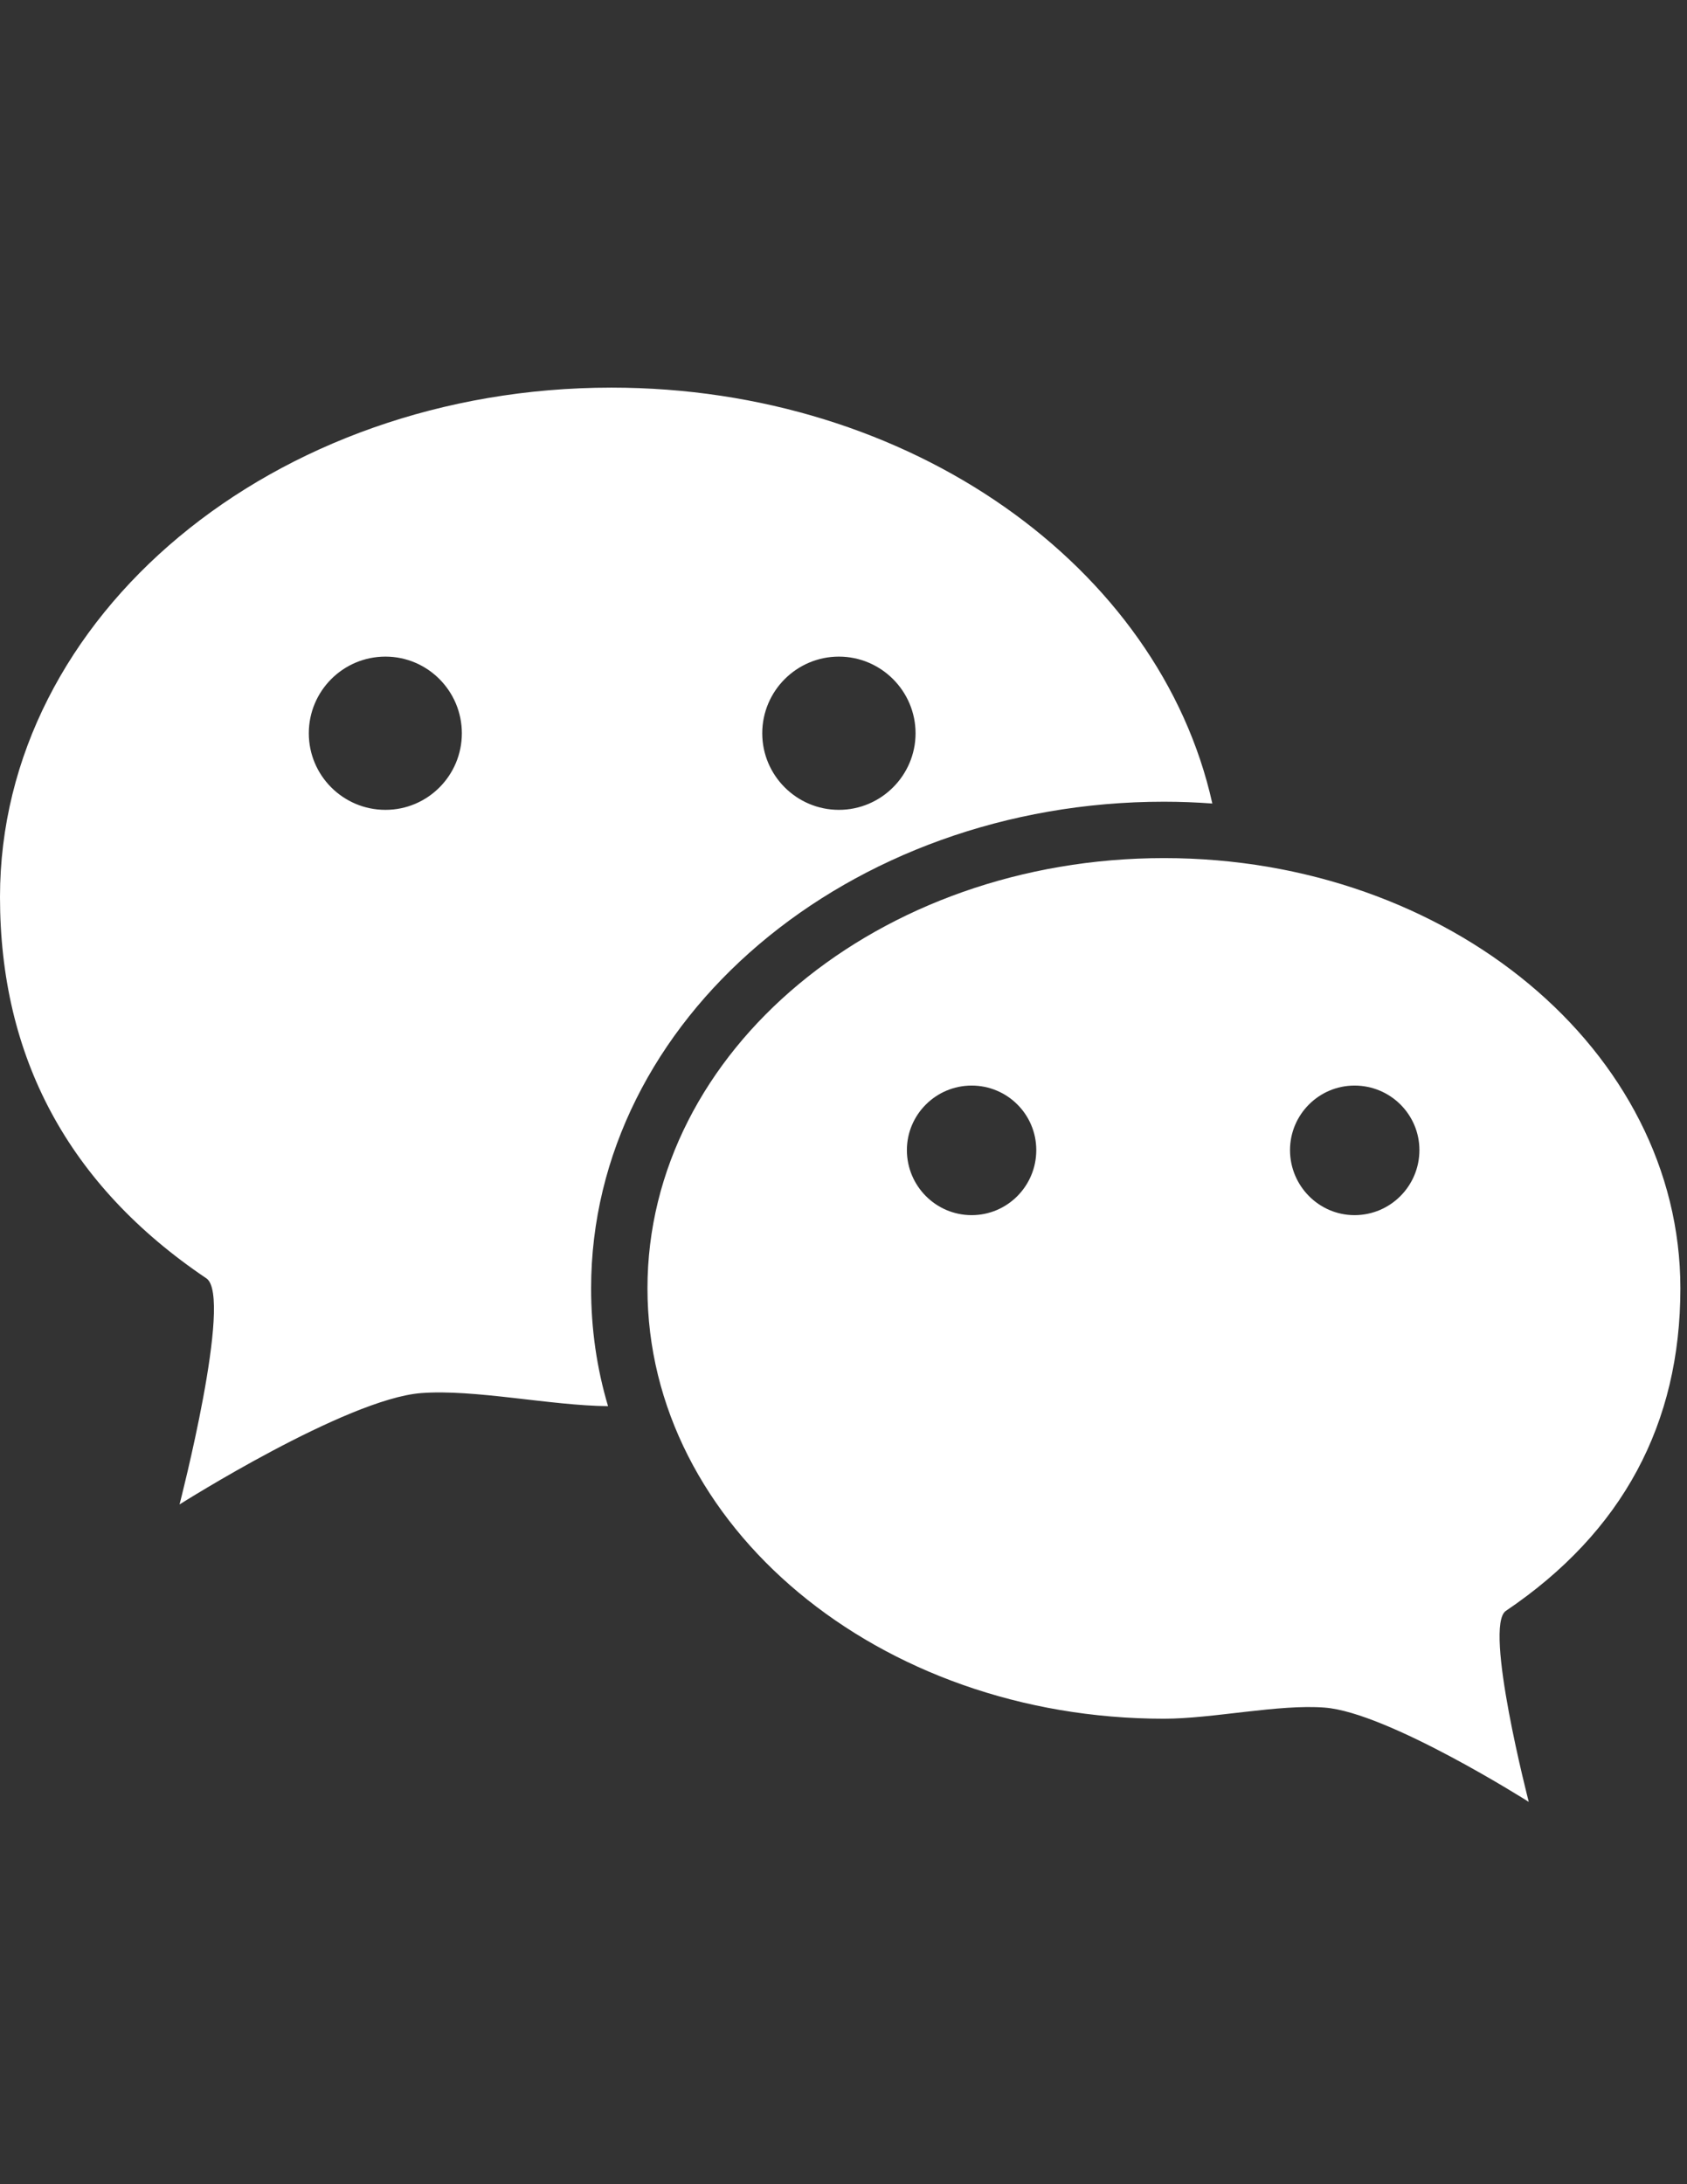 <?xml version="1.0" encoding="utf-8"?>
<!-- Generator: Adobe Illustrator 16.0.0, SVG Export Plug-In . SVG Version: 6.00 Build 0)  -->
<!DOCTYPE svg PUBLIC "-//W3C//DTD SVG 1.1//EN" "http://www.w3.org/Graphics/SVG/1.1/DTD/svg11.dtd">
<svg version="1.1" id="图层_1" xmlns="http://www.w3.org/2000/svg" xmlns:xlink="http://www.w3.org/1999/xlink" x="0px" y="0px"
	 width="612px" height="792px" viewBox="0 0 612 792" enable-background="new 0 0 612 792" xml:space="preserve">
<rect x="0" y="0" width="612" height="792" fill="#333333" stroke="none"/>
<g>
	<path fill-rule="evenodd" clip-rule="evenodd" fill="#fff" d="M214.439,467.159c0-97.301,93.128-176.455,207.827-176.455
		c5.908,0,11.77,0.235,17.538,0.657c-19.086-85.813-109.4-150.806-218.003-150.806C99.271,140.555,0,223.226,0,325.264
		c0,57.912,24.666,104.478,74.887,138.285c9.754,6.611-9.753,81.969-9.753,81.969s60.35-38.218,87.594-40.375
		c19.367-1.501,46.986,4.549,67.854,4.736C216.501,496.186,214.439,481.931,214.439,467.159L214.439,467.159z M304.331,238.091
		c15.287,0,27.808,12.474,27.808,27.807c0,15.287-12.521,27.76-27.808,27.76c-15.333,0-27.807-12.473-27.807-27.76
		C276.524,250.565,288.998,238.091,304.331,238.091L304.331,238.091z M139.833,293.658c-15.38,0-27.806-12.473-27.806-27.76
		c0-15.333,12.426-27.807,27.806-27.807c15.288,0,27.714,12.474,27.714,27.807C167.547,281.185,155.167,293.658,139.833,293.658
		L139.833,293.658z"/>
	<path fill-rule="evenodd" clip-rule="evenodd" fill="#fff" d="M234.884,467.159c0,86.189,83.891,156.059,187.382,156.059
		c17.726,0,41.688-5.347,58.334-4.032c22.977,1.781,73.995,34.184,73.995,34.184s-16.505-63.726-8.299-69.261
		c42.391-28.604,63.305-67.898,63.305-116.949c0-86.141-83.892-156.01-187.335-156.01
		C318.774,311.149,234.884,381.019,234.884,467.159L234.884,467.159z M467.985,417.033c0-12.896,10.504-23.4,23.399-23.4
		c13.035,0,23.54,10.505,23.54,23.4c0,12.988-10.505,23.585-23.54,23.585C478.489,440.618,467.985,430.021,467.985,417.033
		L467.985,417.033z M328.997,417.033c0-12.896,10.55-23.4,23.492-23.4c12.989,0,23.446,10.505,23.446,23.4
		c0,12.988-10.457,23.585-23.446,23.585C339.501,440.618,328.997,430.021,328.997,417.033L328.997,417.033z"/>
</g>
</svg>
